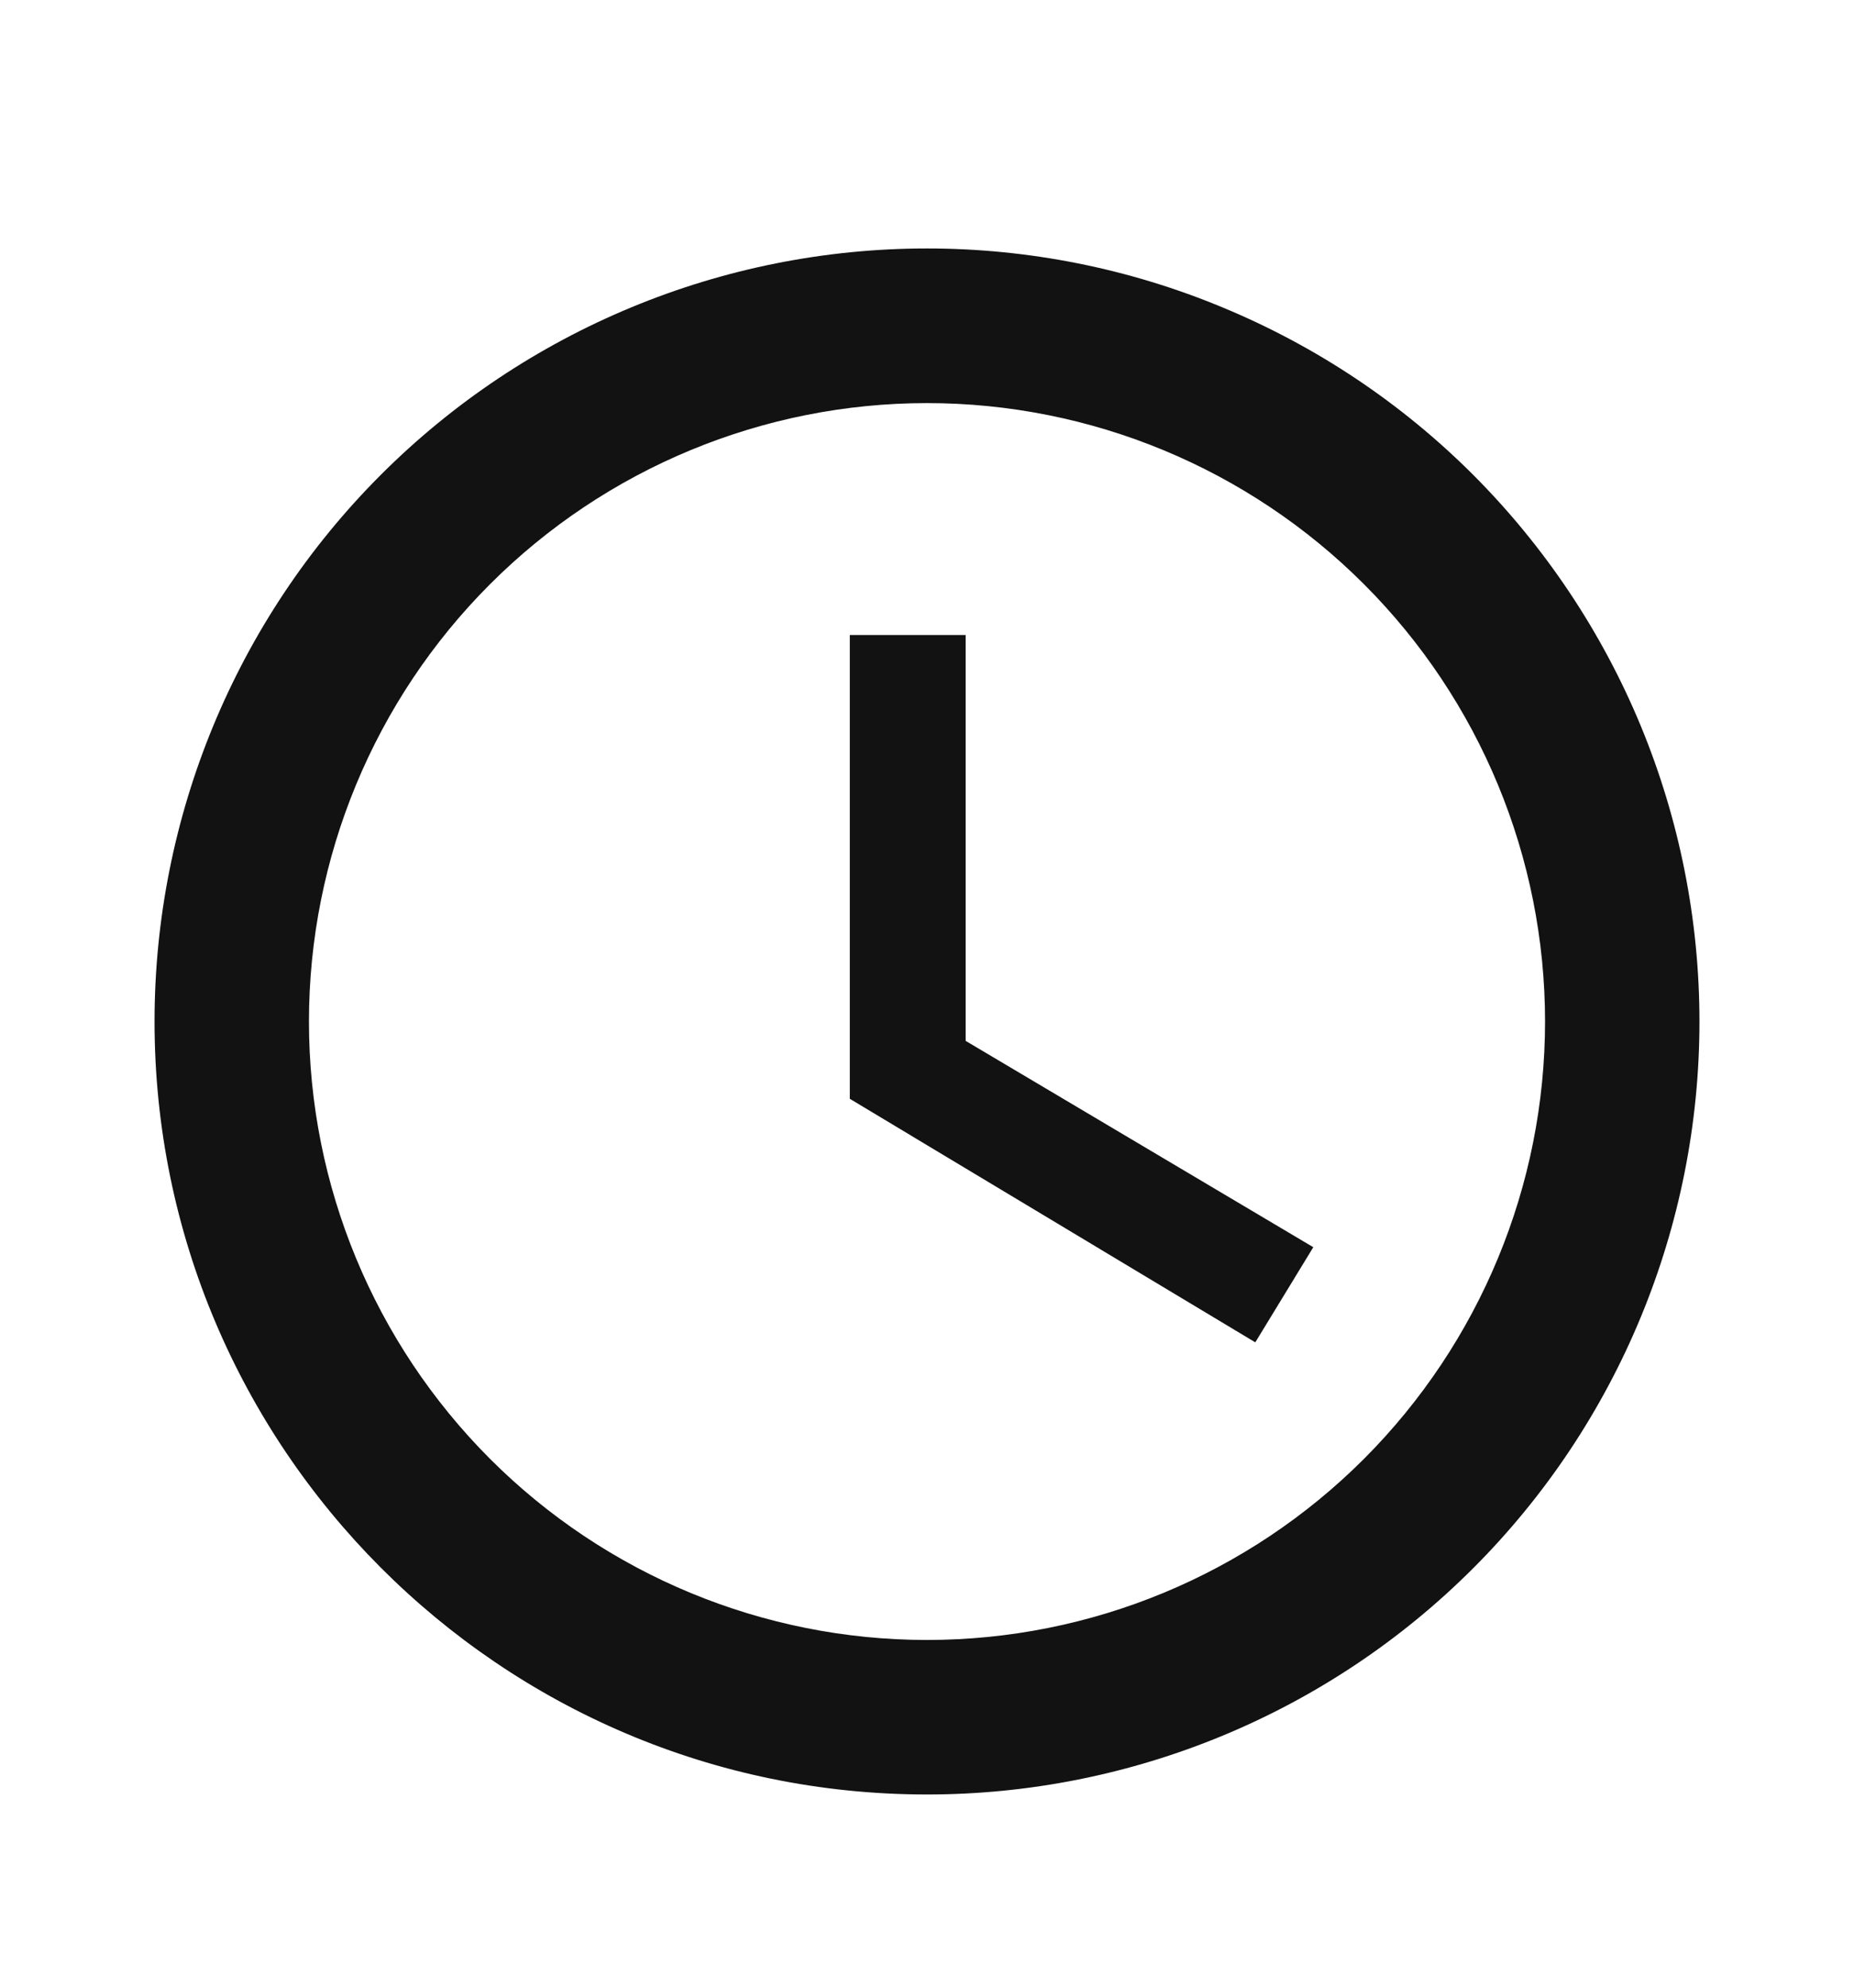 <svg width="14" height="15" viewBox="0 0 14 15" fill="none" xmlns="http://www.w3.org/2000/svg">
<path d="M7 12.376C8.238 12.376 9.425 11.884 10.3 11.009C11.175 10.133 11.667 8.947 11.667 7.709C11.667 6.471 11.175 5.284 10.3 4.409C9.425 3.534 8.238 3.042 7 3.042C5.762 3.042 4.575 3.534 3.7 4.409C2.825 5.284 2.333 6.471 2.333 7.709C2.333 8.947 2.825 10.133 3.7 11.009C4.575 11.884 5.762 12.376 7 12.376ZM7 1.875C7.766 1.875 8.525 2.026 9.232 2.32C9.94 2.613 10.583 3.042 11.125 3.584C11.666 4.126 12.096 4.769 12.389 5.476C12.682 6.184 12.833 6.943 12.833 7.709C12.833 9.256 12.219 10.74 11.125 11.834C10.031 12.928 8.547 13.542 7 13.542C3.774 13.542 1.167 10.917 1.167 7.709C1.167 6.162 1.781 4.678 2.875 3.584C3.969 2.49 5.453 1.875 7 1.875ZM7.292 4.792V7.855L9.917 9.412L9.479 10.13L6.417 8.292V4.792H7.292Z" fill="#121212"/>
</svg>
